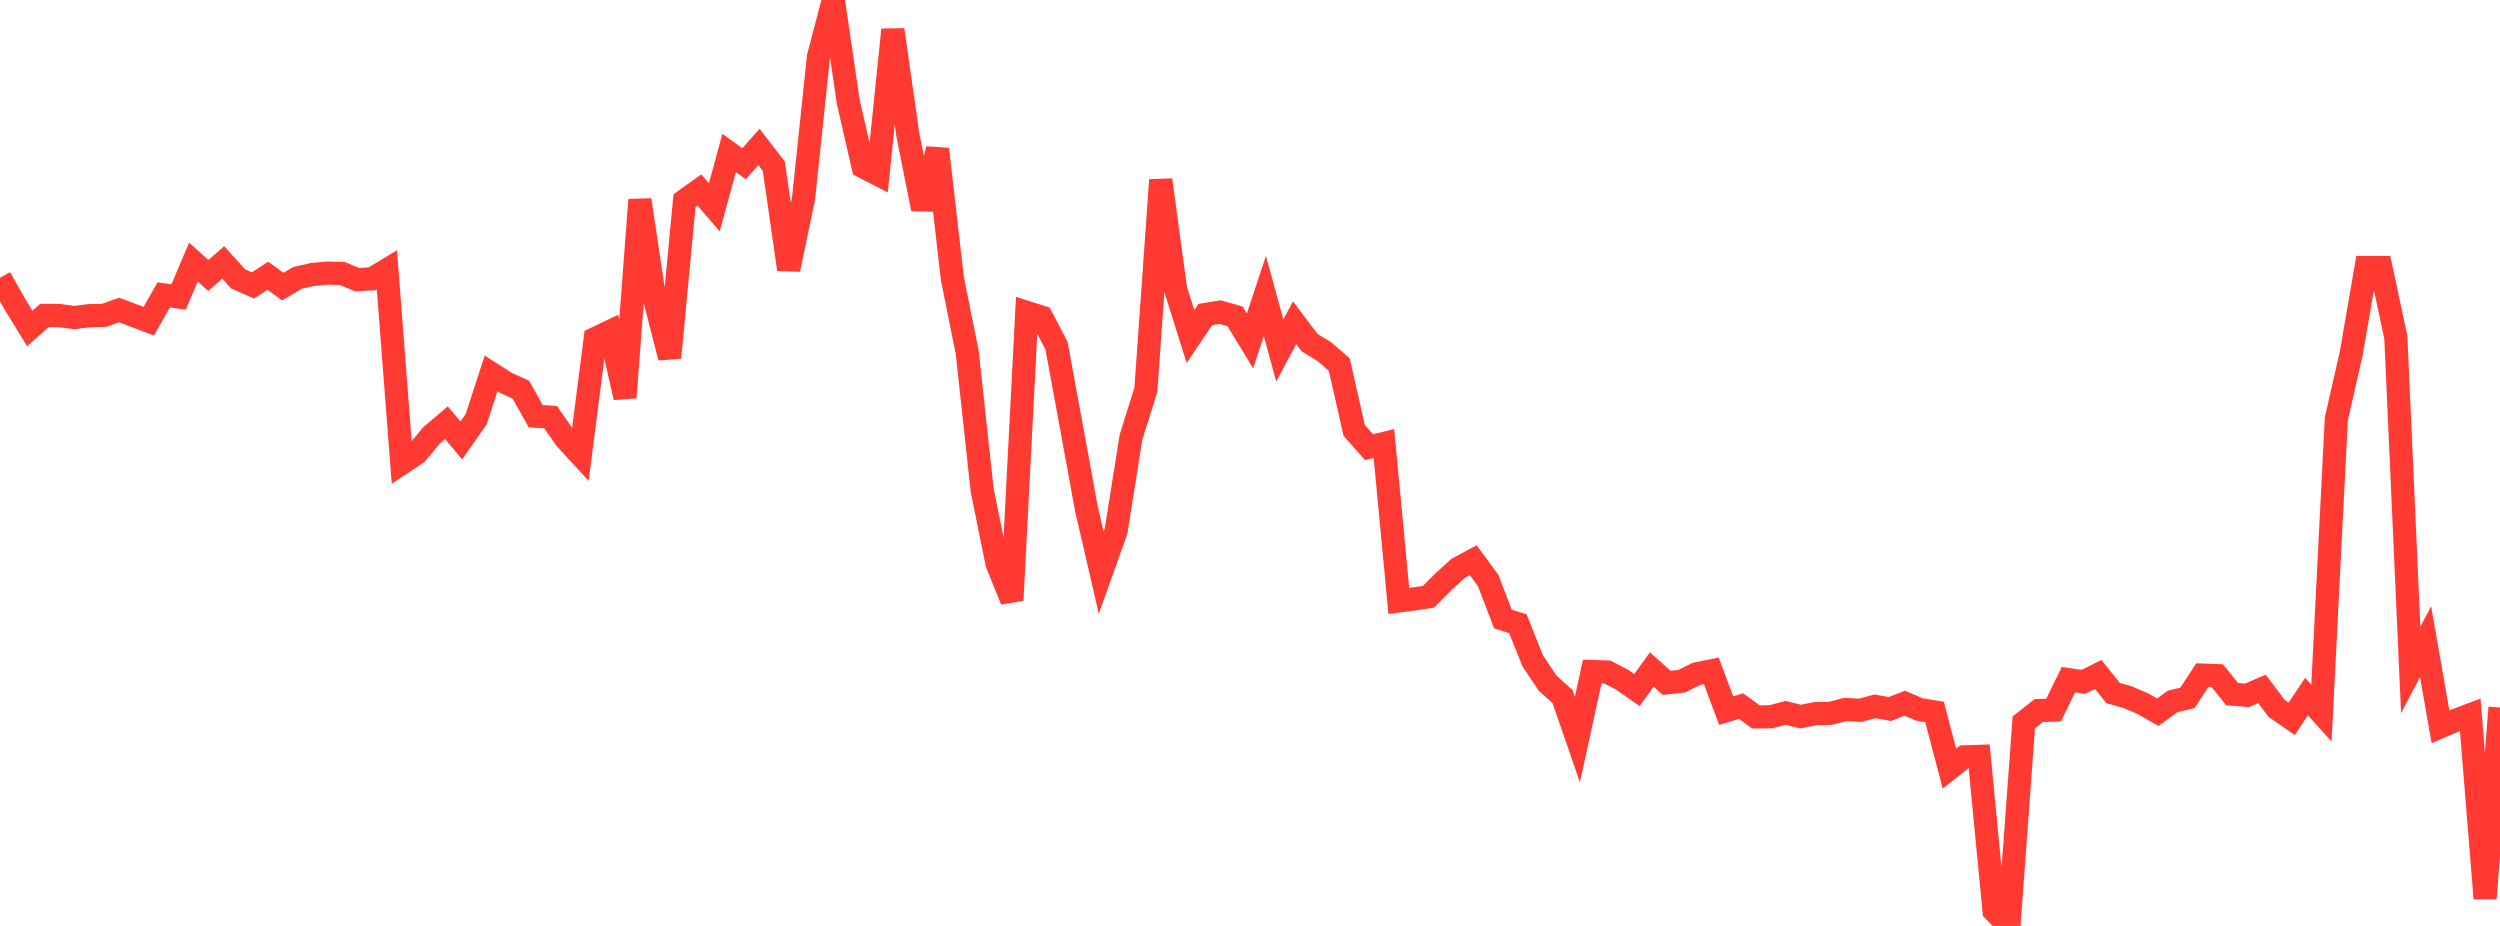 <?xml version="1.0" standalone="no"?>
<!DOCTYPE svg PUBLIC "-//W3C//DTD SVG 1.1//EN" "http://www.w3.org/Graphics/SVG/1.1/DTD/svg11.dtd">

<svg width="135" height="50" viewBox="0 0 135 50" preserveAspectRatio="none" 
  xmlns="http://www.w3.org/2000/svg"
  xmlns:xlink="http://www.w3.org/1999/xlink">


<polyline points="0.0, 15.002 0.804, 16.427 1.607, 17.735 2.411, 17.028 3.214, 17.039 4.018, 17.149 4.821, 17.045 5.625, 17.027 6.429, 16.74 7.232, 17.042 8.036, 17.344 8.839, 15.924 9.643, 16.039 10.446, 14.153 11.25, 14.876 12.054, 14.17 12.857, 15.061 13.661, 15.414 14.464, 14.888 15.268, 15.476 16.071, 15.004 16.875, 14.824 17.679, 14.746 18.482, 14.766 19.286, 15.102 20.089, 15.058 20.893, 14.572 21.696, 25.012 22.5, 24.477 23.304, 23.508 24.107, 22.825 24.911, 23.782 25.714, 22.639 26.518, 20.162 27.321, 20.677 28.125, 21.042 28.929, 22.475 29.732, 22.524 30.536, 23.684 31.339, 24.556 32.143, 18.281 32.946, 17.899 33.75, 21.465 34.554, 10.793 35.357, 16.169 36.161, 19.313 36.964, 10.83 37.768, 10.257 38.571, 11.195 39.375, 8.262 40.179, 8.844 40.982, 7.936 41.786, 8.976 42.589, 14.547 43.393, 10.71 44.196, 3.071 45.0, 0.0 45.804, 5.485 46.607, 9.003 47.411, 9.418 48.214, 1.607 49.018, 7.239 49.821, 11.283 50.625, 8.051 51.429, 15.048 52.232, 19.045 53.036, 26.462 53.839, 30.434 54.643, 32.412 55.446, 16.871 56.25, 17.126 57.054, 18.676 57.857, 23.045 58.661, 27.449 59.464, 30.925 60.268, 28.679 61.071, 23.617 61.875, 21.057 62.679, 9.717 63.482, 15.617 64.286, 18.176 65.089, 16.981 65.893, 16.854 66.696, 17.086 67.5, 18.41 68.304, 15.978 69.107, 18.925 69.911, 17.431 70.714, 18.498 71.518, 18.991 72.321, 19.686 73.125, 23.24 73.929, 24.147 74.732, 23.949 75.536, 32.451 76.339, 32.347 77.143, 32.223 77.946, 31.412 78.75, 30.684 79.554, 30.253 80.357, 31.341 81.161, 33.428 81.964, 33.681 82.768, 35.688 83.571, 36.891 84.375, 37.615 85.179, 39.942 85.982, 36.263 86.786, 36.287 87.589, 36.698 88.393, 37.263 89.196, 36.153 90.0, 36.873 90.804, 36.788 91.607, 36.389 92.411, 36.225 93.214, 38.377 94.018, 38.128 94.821, 38.715 95.625, 38.705 96.429, 38.495 97.232, 38.697 98.036, 38.536 98.839, 38.521 99.643, 38.311 100.446, 38.355 101.25, 38.141 102.054, 38.287 102.857, 37.972 103.661, 38.317 104.464, 38.444 105.268, 41.502 106.071, 40.869 106.875, 40.843 107.679, 49.186 108.482, 50.0 109.286, 39.006 110.089, 38.371 110.893, 38.346 111.696, 36.701 112.5, 36.82 113.304, 36.423 114.107, 37.424 114.911, 37.654 115.714, 37.999 116.518, 38.46 117.321, 37.878 118.125, 37.685 118.929, 36.454 119.732, 36.486 120.536, 37.484 121.339, 37.549 122.143, 37.201 122.946, 38.261 123.75, 38.818 124.554, 37.615 125.357, 38.504 126.161, 22.629 126.964, 19.099 127.768, 14.445 128.571, 14.447 129.375, 18.21 130.179, 36.178 130.982, 34.651 131.786, 39.244 132.589, 38.902 133.393, 38.6 134.196, 48.514 135.0, 38.207" fill="none" stroke="#ff3a33" stroke-width="1.25"/>

</svg>